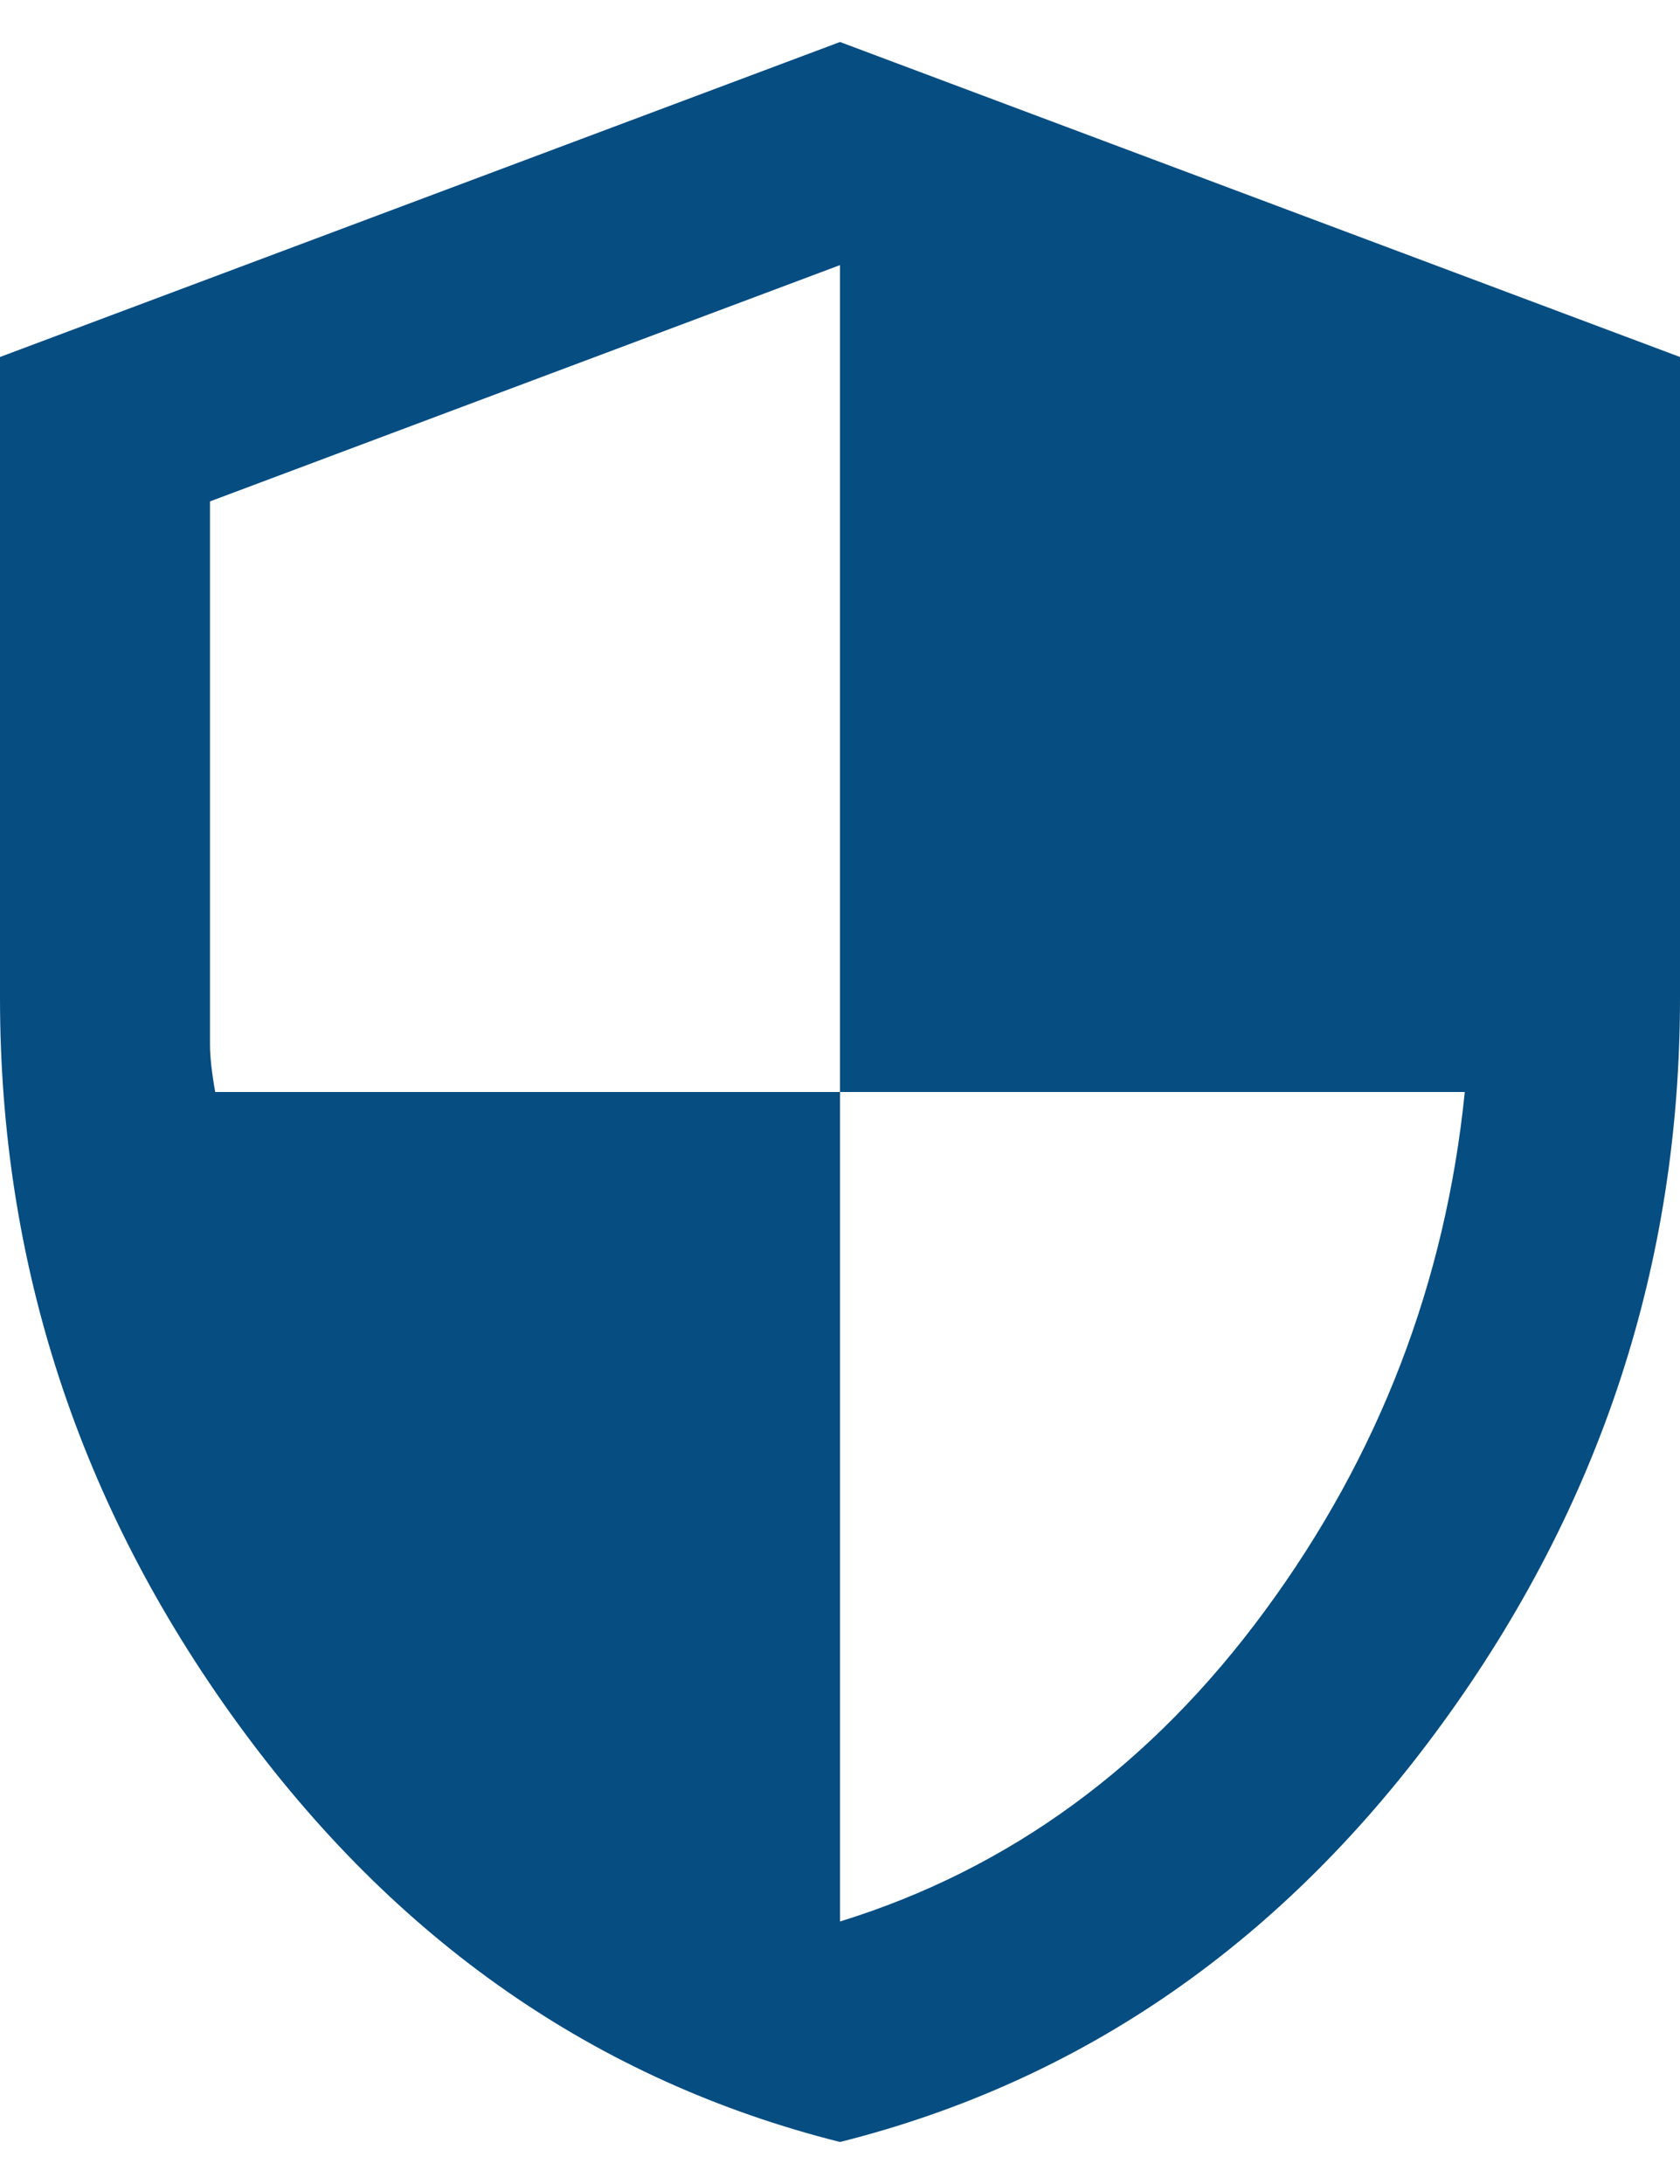 <svg width="20" height="26" viewBox="0 0 20 26" fill="none" xmlns="http://www.w3.org/2000/svg">
<path d="M10 25.5C7.104 24.771 4.713 23.109 2.828 20.515C0.942 17.921 -0.001 15.041 5.5212e-07 11.875V4.25L10 0.5L20 4.25V11.875C20 15.042 19.057 17.922 17.171 20.516C15.285 23.11 12.895 24.772 10 25.5ZM10 22.875C12.021 22.25 13.708 21.015 15.062 19.171C16.417 17.327 17.208 15.27 17.438 13H10V3.156L2.5 5.969V12.438C2.5 12.583 2.521 12.771 2.562 13H10V22.875Z" fill="#064D82"/>
</svg>
